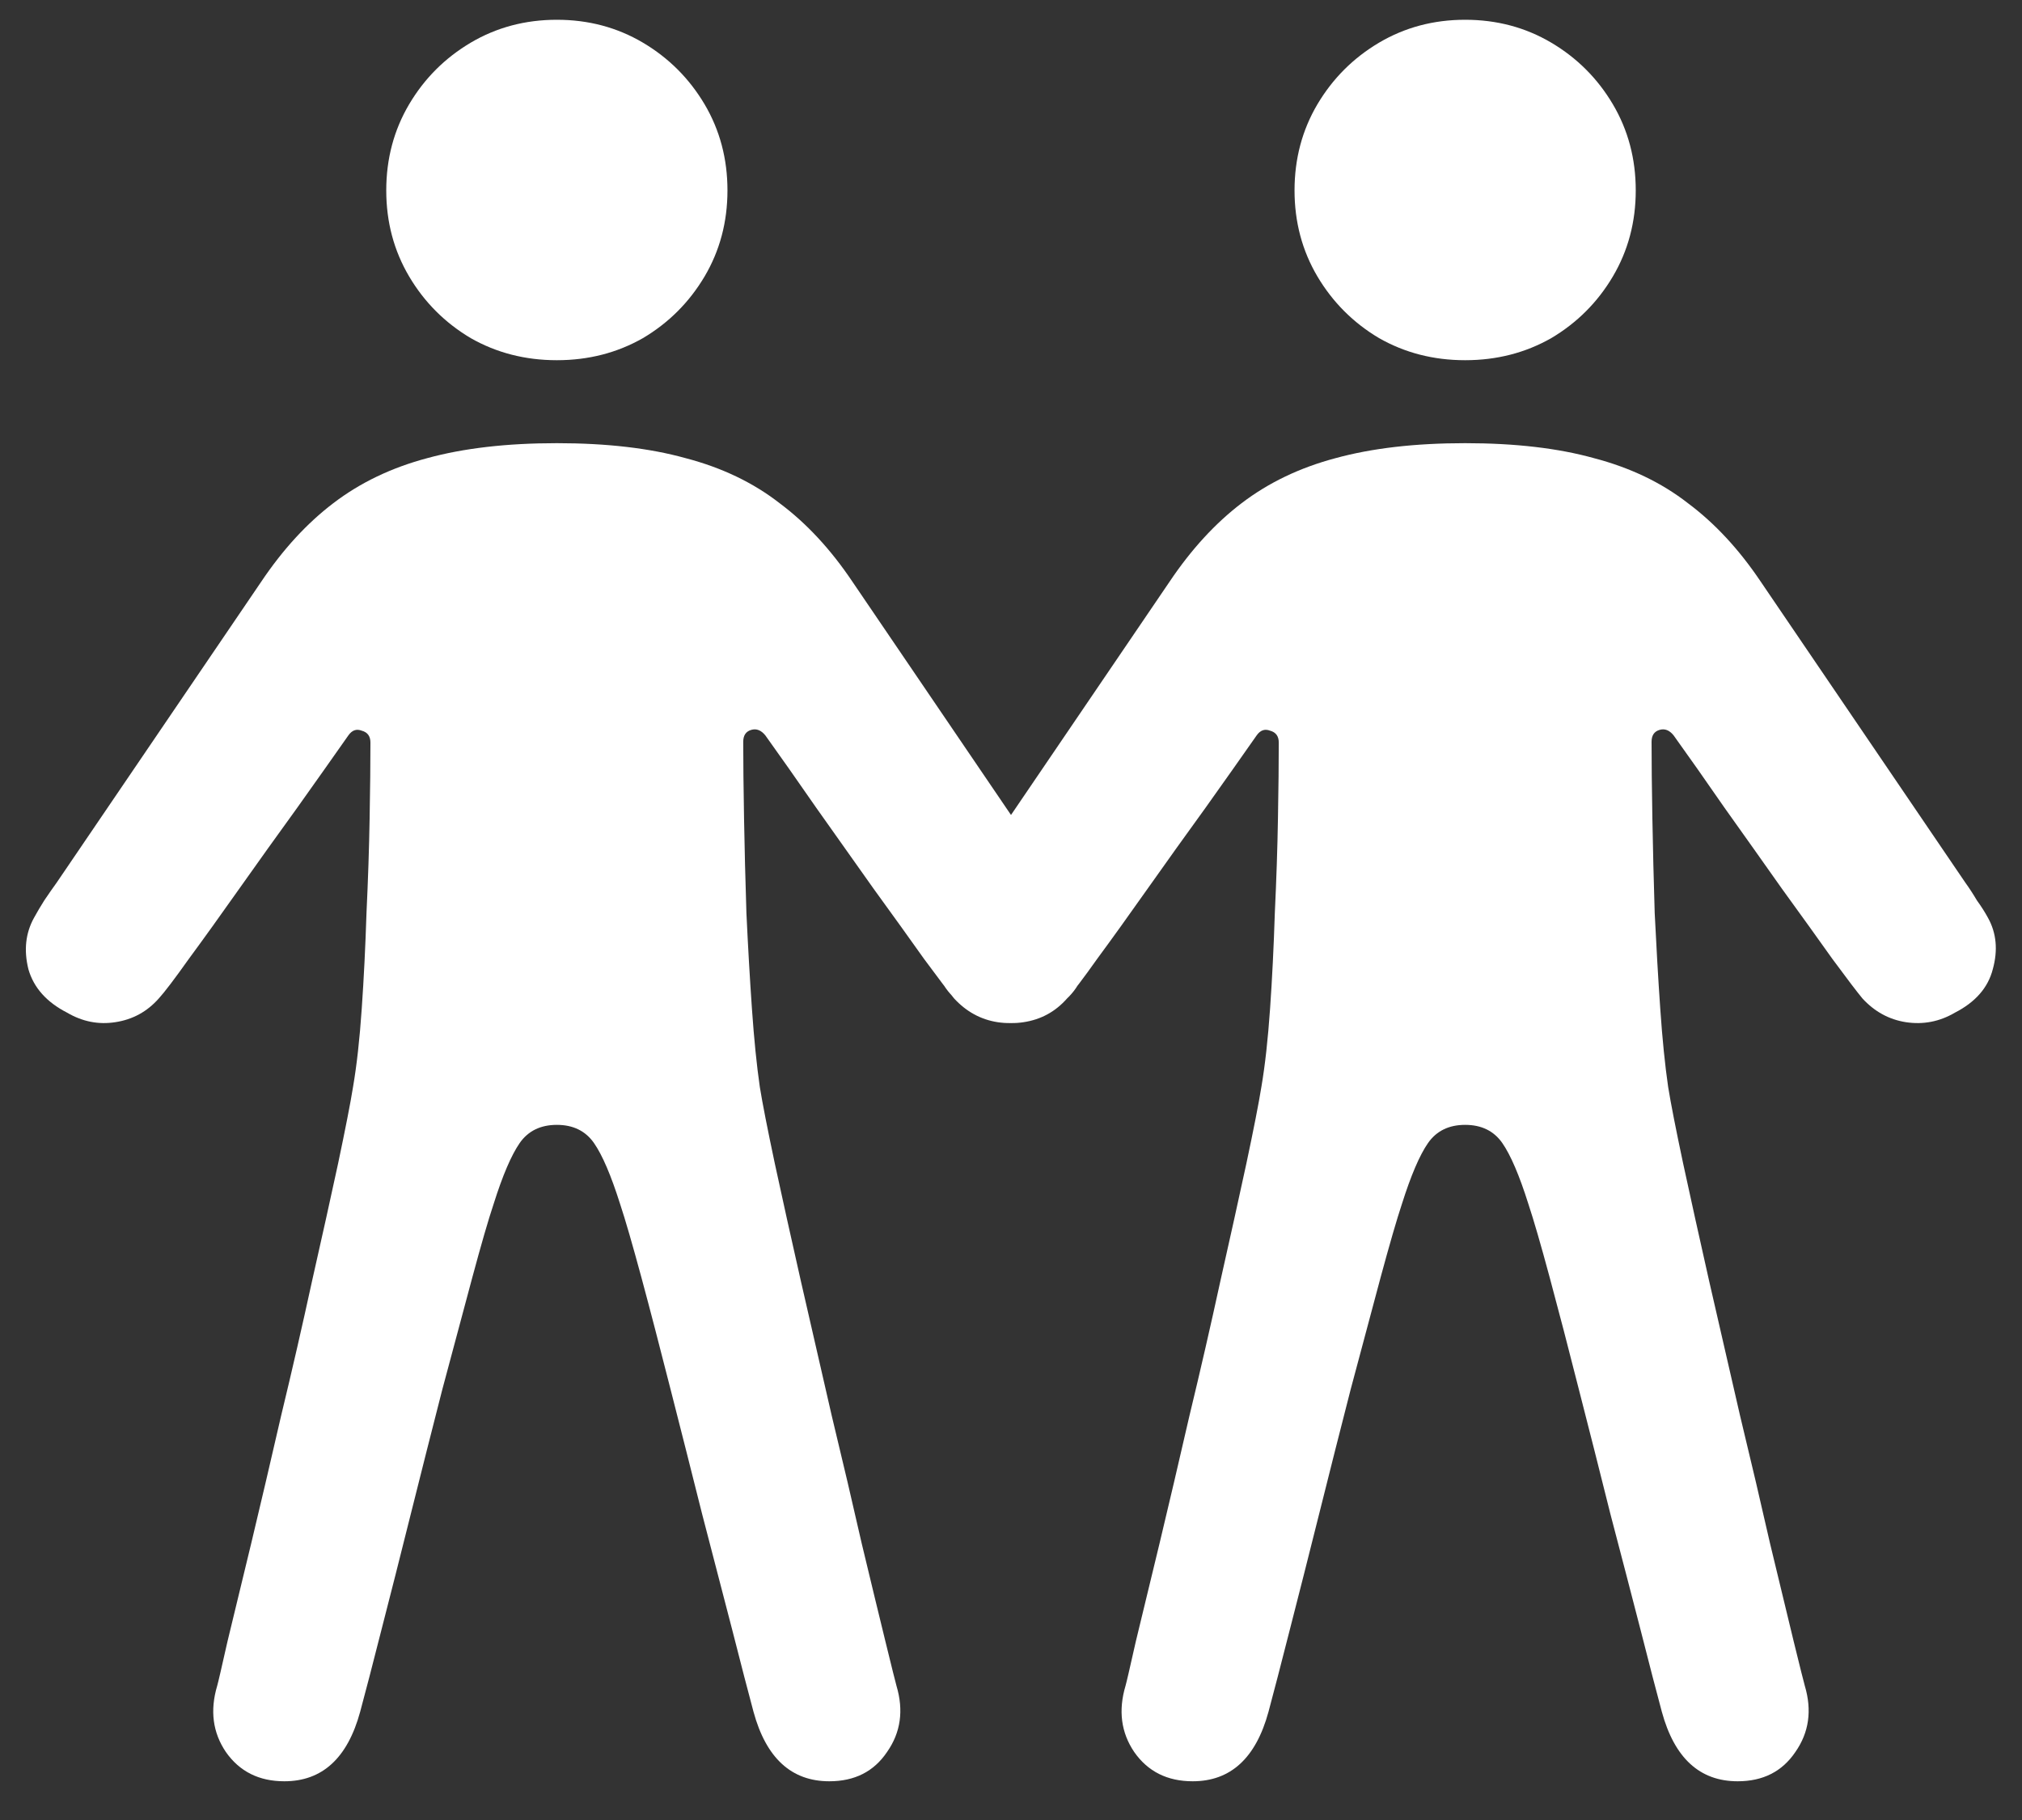 <svg width="40" height="36" viewBox="0 0 40 36" fill="none" xmlns="http://www.w3.org/2000/svg">
<rect x="0" y="0" width="40" height="36" fill="#333333" stroke="none"/>
<path d="M11.016 7.125C10.391 7.125 9.823 6.979 9.312 6.688C8.802 6.385 8.396 5.979 8.094 5.469C7.792 4.958 7.641 4.391 7.641 3.766C7.641 3.141 7.792 2.573 8.094 2.062C8.396 1.552 8.802 1.146 9.312 0.844C9.823 0.542 10.391 0.391 11.016 0.391C11.641 0.391 12.208 0.542 12.719 0.844C13.229 1.146 13.635 1.552 13.938 2.062C14.24 2.573 14.391 3.141 14.391 3.766C14.391 4.391 14.24 4.958 13.938 5.469C13.635 5.979 13.229 6.385 12.719 6.688C12.208 6.979 11.641 7.125 11.016 7.125ZM11.016 22.25C10.693 22.25 10.448 22.37 10.281 22.609C10.115 22.849 9.943 23.25 9.766 23.812C9.661 24.125 9.521 24.609 9.344 25.266C9.167 25.922 8.969 26.662 8.75 27.484C8.542 28.297 8.333 29.12 8.125 29.953C7.917 30.787 7.724 31.547 7.547 32.234C7.37 32.932 7.229 33.474 7.125 33.859C6.875 34.776 6.375 35.234 5.625 35.234C5.125 35.234 4.74 35.042 4.469 34.656C4.208 34.271 4.151 33.833 4.297 33.344C4.318 33.271 4.385 32.979 4.5 32.469C4.625 31.958 4.781 31.312 4.969 30.531C5.156 29.75 5.354 28.906 5.562 28C5.781 27.094 5.984 26.208 6.172 25.344C6.37 24.469 6.542 23.693 6.688 23.016C6.833 22.328 6.932 21.823 6.984 21.5C7.057 21.073 7.115 20.557 7.156 19.953C7.198 19.349 7.229 18.719 7.25 18.062C7.281 17.406 7.302 16.781 7.312 16.188C7.323 15.594 7.328 15.094 7.328 14.688C7.328 14.562 7.271 14.484 7.156 14.453C7.052 14.412 6.964 14.443 6.891 14.547C6.599 14.963 6.26 15.443 5.875 15.984C5.49 16.516 5.109 17.047 4.734 17.578C4.359 18.109 4.026 18.573 3.734 18.969C3.453 19.365 3.255 19.625 3.141 19.75C2.911 20.01 2.625 20.167 2.281 20.219C1.948 20.271 1.63 20.208 1.328 20.031C0.922 19.823 0.667 19.537 0.562 19.172C0.469 18.797 0.505 18.458 0.672 18.156C0.734 18.042 0.802 17.927 0.875 17.812C0.958 17.688 1.042 17.568 1.125 17.453L5.172 11.5C5.599 10.865 6.073 10.349 6.594 9.953C7.125 9.547 7.745 9.25 8.453 9.062C9.172 8.865 10.026 8.766 11.016 8.766C12.005 8.766 12.854 8.865 13.562 9.062C14.281 9.25 14.901 9.547 15.422 9.953C15.953 10.349 16.432 10.865 16.859 11.5L20.906 17.453C20.99 17.568 21.068 17.688 21.141 17.812C21.224 17.927 21.297 18.042 21.359 18.156C21.526 18.458 21.557 18.797 21.453 19.172C21.359 19.537 21.109 19.823 20.703 20.031C20.401 20.208 20.078 20.271 19.734 20.219C19.401 20.167 19.115 20.01 18.875 19.75C18.771 19.625 18.573 19.365 18.281 18.969C18 18.573 17.667 18.109 17.281 17.578C16.906 17.047 16.526 16.51 16.141 15.969C15.766 15.427 15.432 14.953 15.141 14.547C15.057 14.443 14.963 14.406 14.859 14.438C14.755 14.469 14.703 14.547 14.703 14.672C14.703 15.078 14.708 15.583 14.719 16.188C14.729 16.781 14.745 17.406 14.766 18.062C14.797 18.719 14.833 19.349 14.875 19.953C14.917 20.557 14.969 21.073 15.031 21.5C15.083 21.823 15.182 22.328 15.328 23.016C15.474 23.693 15.646 24.469 15.844 25.344C16.042 26.208 16.245 27.094 16.453 28C16.672 28.906 16.87 29.75 17.047 30.531C17.234 31.312 17.391 31.958 17.516 32.469C17.641 32.979 17.713 33.271 17.734 33.344C17.88 33.833 17.818 34.271 17.547 34.656C17.287 35.042 16.906 35.234 16.406 35.234C15.656 35.234 15.156 34.776 14.906 33.859C14.802 33.474 14.662 32.932 14.484 32.234C14.307 31.547 14.109 30.787 13.891 29.953C13.682 29.12 13.474 28.297 13.266 27.484C13.057 26.662 12.865 25.922 12.688 25.266C12.51 24.609 12.37 24.125 12.266 23.812C12.088 23.25 11.917 22.849 11.75 22.609C11.583 22.37 11.338 22.25 11.016 22.25ZM28.984 7.125C28.359 7.125 27.792 6.979 27.281 6.688C26.771 6.385 26.365 5.979 26.062 5.469C25.76 4.958 25.609 4.391 25.609 3.766C25.609 3.141 25.76 2.573 26.062 2.062C26.365 1.552 26.771 1.146 27.281 0.844C27.792 0.542 28.359 0.391 28.984 0.391C29.609 0.391 30.177 0.542 30.688 0.844C31.198 1.146 31.604 1.552 31.906 2.062C32.208 2.573 32.359 3.141 32.359 3.766C32.359 4.391 32.208 4.958 31.906 5.469C31.604 5.979 31.198 6.385 30.688 6.688C30.177 6.979 29.609 7.125 28.984 7.125ZM28.984 22.25C28.662 22.25 28.417 22.37 28.25 22.609C28.083 22.849 27.912 23.25 27.734 23.812C27.63 24.125 27.49 24.609 27.312 25.266C27.135 25.922 26.938 26.662 26.719 27.484C26.51 28.297 26.302 29.12 26.094 29.953C25.885 30.787 25.693 31.547 25.516 32.234C25.338 32.932 25.198 33.474 25.094 33.859C24.844 34.776 24.344 35.234 23.594 35.234C23.094 35.234 22.708 35.042 22.438 34.656C22.177 34.271 22.12 33.833 22.266 33.344C22.287 33.271 22.354 32.979 22.469 32.469C22.594 31.958 22.75 31.312 22.938 30.531C23.125 29.75 23.323 28.906 23.531 28C23.75 27.094 23.953 26.208 24.141 25.344C24.338 24.469 24.51 23.693 24.656 23.016C24.802 22.328 24.901 21.823 24.953 21.5C25.026 21.073 25.083 20.557 25.125 19.953C25.167 19.349 25.198 18.719 25.219 18.062C25.25 17.406 25.271 16.781 25.281 16.188C25.292 15.594 25.297 15.094 25.297 14.688C25.297 14.562 25.24 14.484 25.125 14.453C25.021 14.412 24.932 14.443 24.859 14.547C24.568 14.963 24.229 15.443 23.844 15.984C23.458 16.516 23.078 17.047 22.703 17.578C22.328 18.109 21.995 18.573 21.703 18.969C21.422 19.365 21.224 19.625 21.109 19.75C20.88 20.01 20.594 20.167 20.25 20.219C19.917 20.271 19.599 20.208 19.297 20.031C18.891 19.823 18.635 19.537 18.531 19.172C18.438 18.797 18.474 18.458 18.641 18.156C18.703 18.042 18.771 17.927 18.844 17.812C18.927 17.688 19.01 17.568 19.094 17.453L23.141 11.5C23.568 10.865 24.042 10.349 24.562 9.953C25.094 9.547 25.713 9.25 26.422 9.062C27.141 8.865 27.995 8.766 28.984 8.766C29.974 8.766 30.823 8.865 31.531 9.062C32.25 9.25 32.87 9.547 33.391 9.953C33.922 10.349 34.401 10.865 34.828 11.5L38.875 17.453C38.958 17.568 39.036 17.688 39.109 17.812C39.193 17.927 39.266 18.042 39.328 18.156C39.495 18.458 39.526 18.797 39.422 19.172C39.328 19.537 39.078 19.823 38.672 20.031C38.37 20.208 38.047 20.271 37.703 20.219C37.37 20.167 37.083 20.01 36.844 19.75C36.74 19.625 36.542 19.365 36.25 18.969C35.969 18.573 35.635 18.109 35.25 17.578C34.875 17.047 34.495 16.51 34.109 15.969C33.734 15.427 33.401 14.953 33.109 14.547C33.026 14.443 32.932 14.406 32.828 14.438C32.724 14.469 32.672 14.547 32.672 14.672C32.672 15.078 32.677 15.583 32.688 16.188C32.698 16.781 32.714 17.406 32.734 18.062C32.766 18.719 32.802 19.349 32.844 19.953C32.885 20.557 32.938 21.073 33 21.5C33.052 21.823 33.151 22.328 33.297 23.016C33.443 23.693 33.615 24.469 33.812 25.344C34.01 26.208 34.214 27.094 34.422 28C34.641 28.906 34.839 29.75 35.016 30.531C35.203 31.312 35.359 31.958 35.484 32.469C35.609 32.979 35.682 33.271 35.703 33.344C35.849 33.833 35.786 34.271 35.516 34.656C35.255 35.042 34.875 35.234 34.375 35.234C33.625 35.234 33.125 34.776 32.875 33.859C32.771 33.474 32.63 32.932 32.453 32.234C32.276 31.547 32.078 30.787 31.859 29.953C31.651 29.12 31.443 28.297 31.234 27.484C31.026 26.662 30.833 25.922 30.656 25.266C30.479 24.609 30.338 24.125 30.234 23.812C30.057 23.25 29.885 22.849 29.719 22.609C29.552 22.37 29.307 22.25 28.984 22.25Z" fill="white"/>
</svg>
